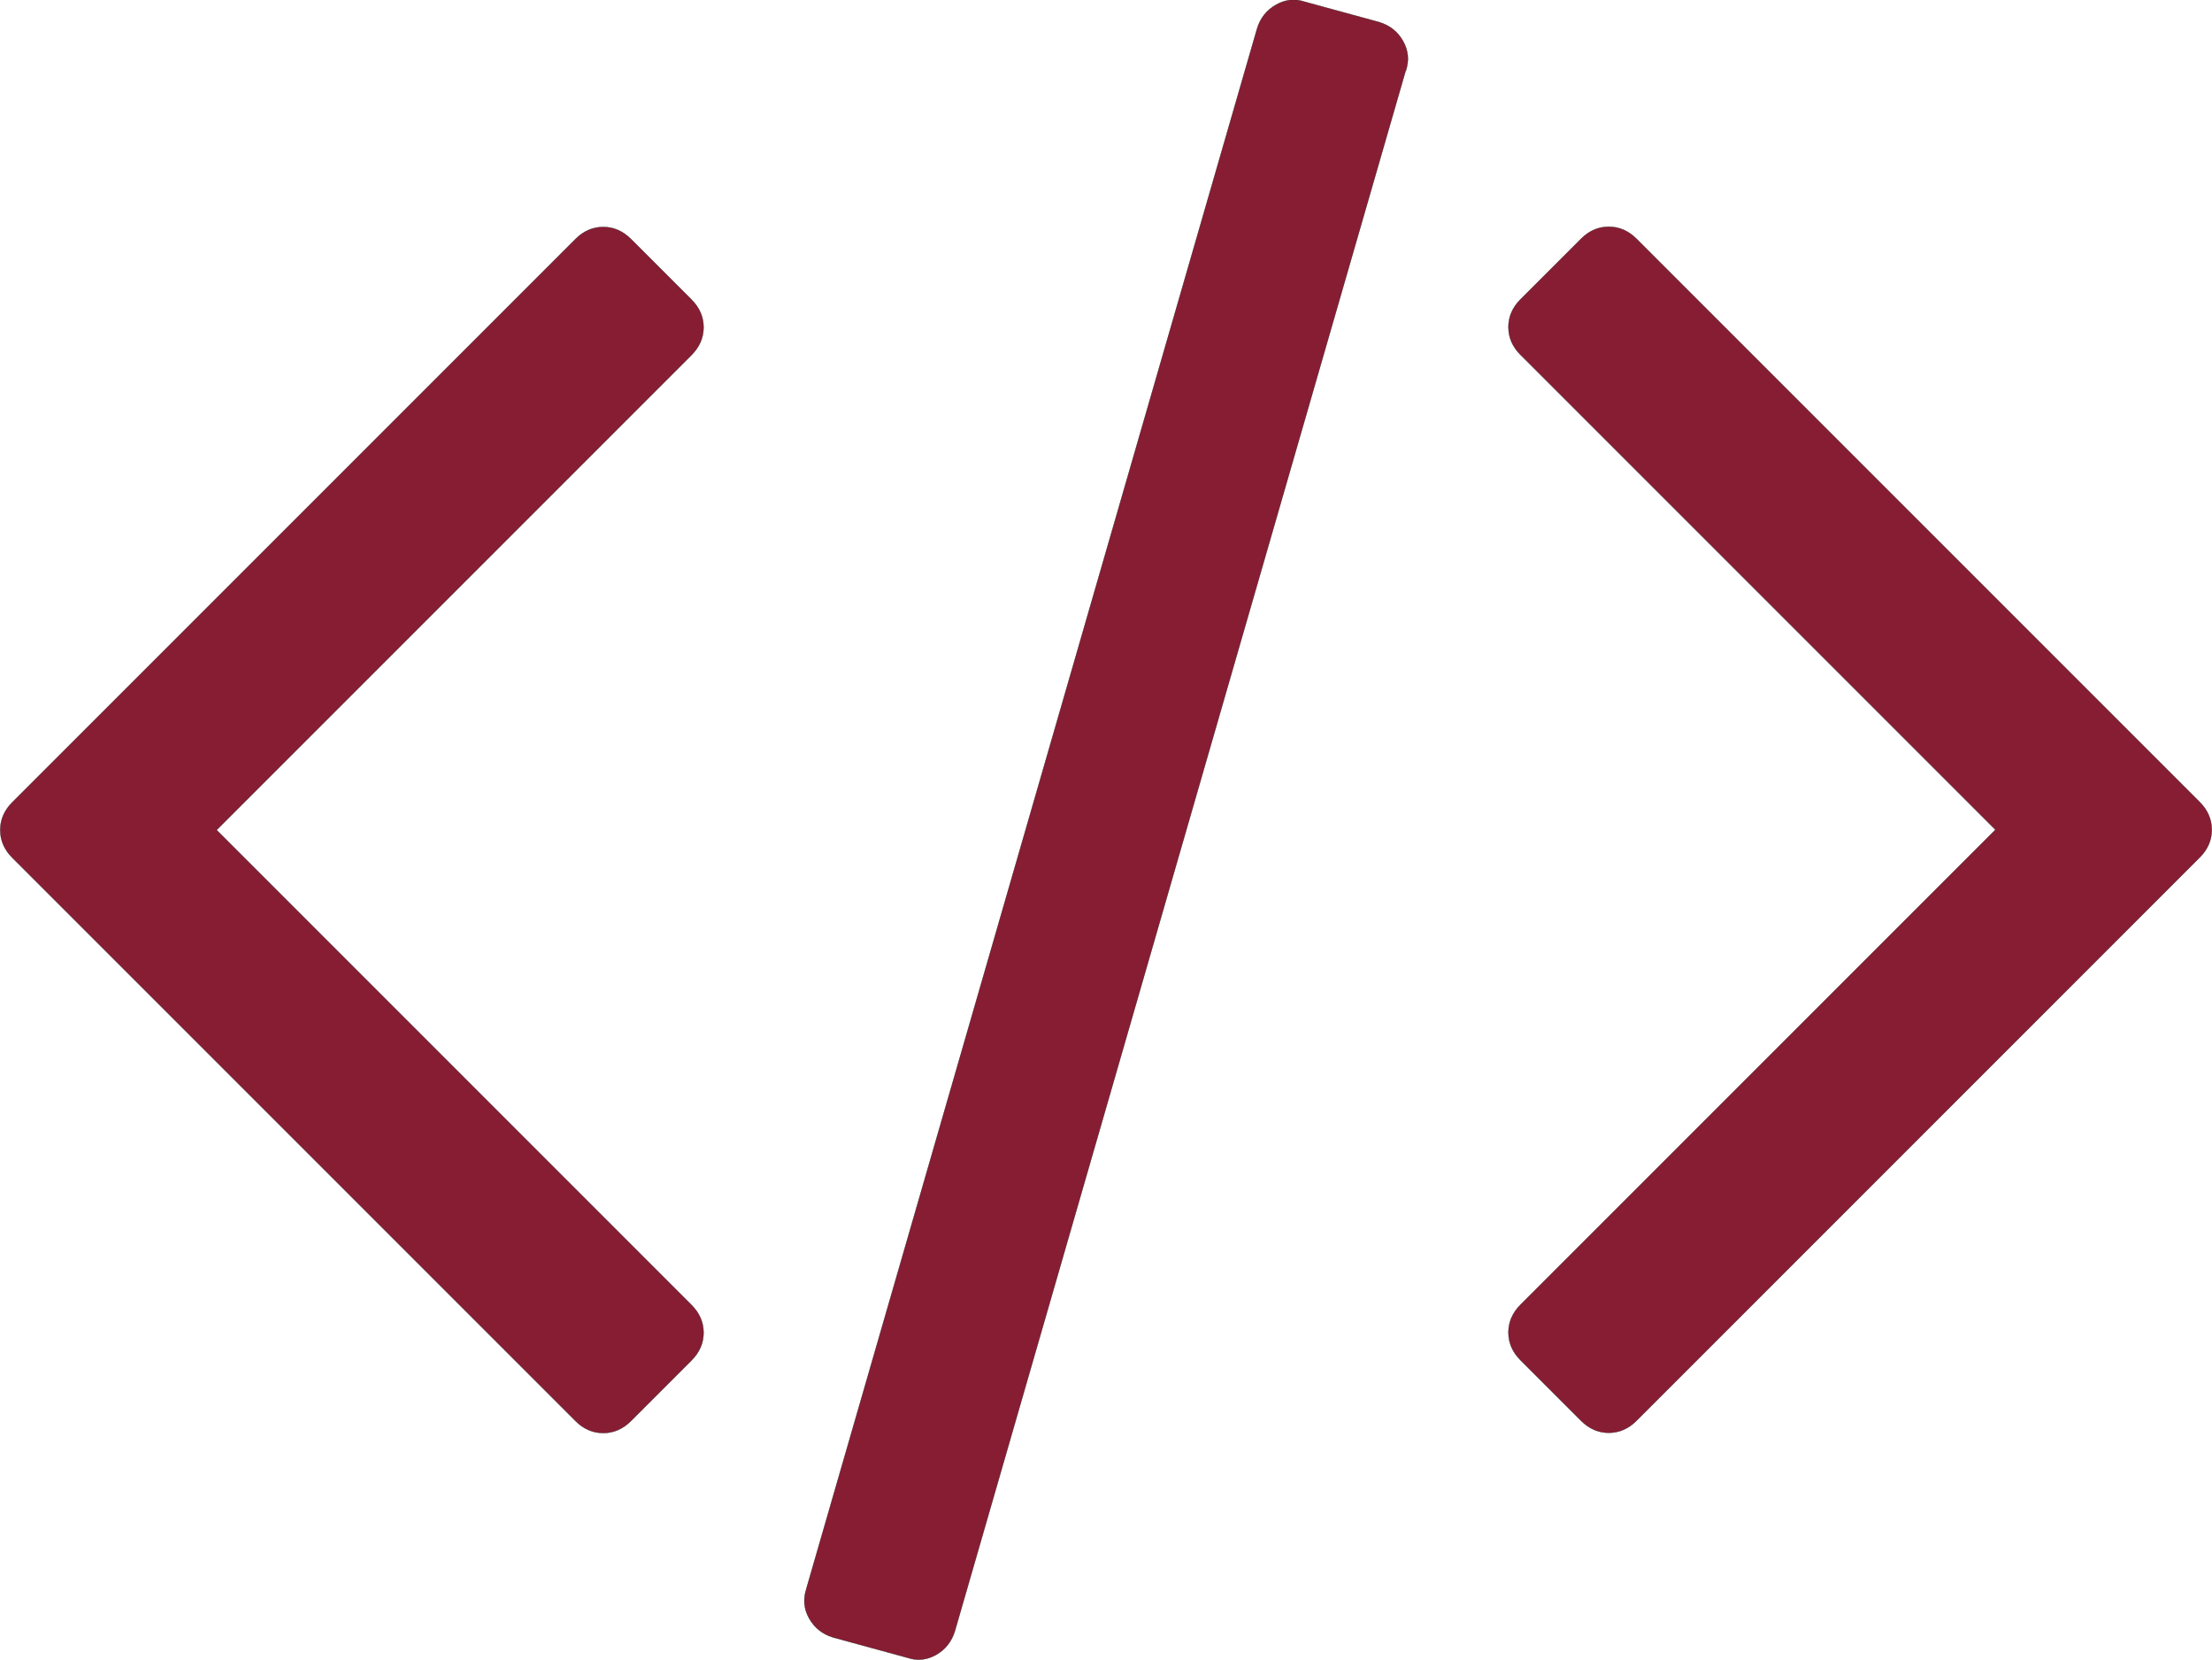 <?xml version="1.0" encoding="UTF-8" standalone="no"?>
<!-- Created with Inkscape (http://www.inkscape.org/) -->

<svg
   width="9.171mm"
   height="6.882mm"
   viewBox="0 0 9.171 6.882"
   version="1.1"
   id="svg5"
   xml:space="preserve"
   inkscape:version="1.2.1 (9c6d41e410, 2022-07-14)"
   sodipodi:docname="services_icon_rlp.svg"
   xmlns:inkscape="http://www.inkscape.org/namespaces/inkscape"
   xmlns:sodipodi="http://sodipodi.sourceforge.net/DTD/sodipodi-0.dtd"
   xmlns="http://www.w3.org/2000/svg"
   xmlns:svg="http://www.w3.org/2000/svg"><sodipodi:namedview
     id="namedview7"
     pagecolor="#ffffff"
     bordercolor="#666666"
     borderopacity="1.0"
     inkscape:showpageshadow="2"
     inkscape:pageopacity="0.0"
     inkscape:pagecheckerboard="0"
     inkscape:deskcolor="#d1d1d1"
     inkscape:document-units="mm"
     showgrid="false"
     inkscape:zoom="6.7277216"
     inkscape:cx="-11.593821"
     inkscape:cy="50.685807"
     inkscape:window-width="1280"
     inkscape:window-height="961"
     inkscape:window-x="-8"
     inkscape:window-y="-8"
     inkscape:window-maximized="1"
     inkscape:current-layer="layer1" /><defs
     id="defs2" /><g
     inkscape:label="Ebene 1"
     inkscape:groupmode="layer"
     id="layer1"
     transform="translate(-125.237,-65.783)"><path
       style="fill:#871d33;fill-opacity:1;fill-rule:evenodd;stroke:#000000;stroke-width:0.001px;stroke-linecap:butt;stroke-linejoin:miter;stroke-opacity:1"
       d="m 128.104,71.423 -0.251,0.251 q -0.05,0.05 -0.115,0.05 -0.065,0 -0.115,-0.05 l -2.335,-2.335 q -0.05,-0.05 -0.05,-0.115 0,-0.065 0.05,-0.115 l 2.335,-2.335 q 0.05,-0.05 0.115,-0.05 0.065,0 0.115,0.05 l 0.251,0.251 q 0.05,0.05 0.05,0.115 0,0.065 -0.05,0.115 l -1.969,1.969 1.969,1.969 q 0.05,0.05 0.05,0.115 0,0.065 -0.05,0.115 z m 2.961,-5.347 -1.869,6.469 q -0.02,0.065 -0.077,0.098 -0.058,0.033 -0.118,0.013 l -0.311,-0.085 q -0.065,-0.02 -0.098,-0.078 -0.033,-0.058 -0.012,-0.123 l 1.869,-6.469 q 0.02,-0.065 0.078,-0.098 0.058,-0.033 0.118,-0.013 l 0.311,0.085 q 0.065,0.02 0.098,0.078 0.033,0.058 0.012,0.123 z m 3.292,3.262 -2.335,2.335 q -0.05,0.05 -0.115,0.05 -0.065,0 -0.115,-0.05 l -0.251,-0.251 q -0.05,-0.05 -0.05,-0.115 0,-0.065 0.05,-0.115 l 1.969,-1.969 -1.969,-1.969 q -0.05,-0.05 -0.05,-0.115 0,-0.065 0.05,-0.115 l 0.251,-0.251 q 0.05,-0.05 0.115,-0.05 0.065,0 0.115,0.05 l 2.335,2.335 q 0.05,0.05 0.05,0.115 0,0.065 -0.05,0.115 z"
       id="path17982" /></g></svg>
